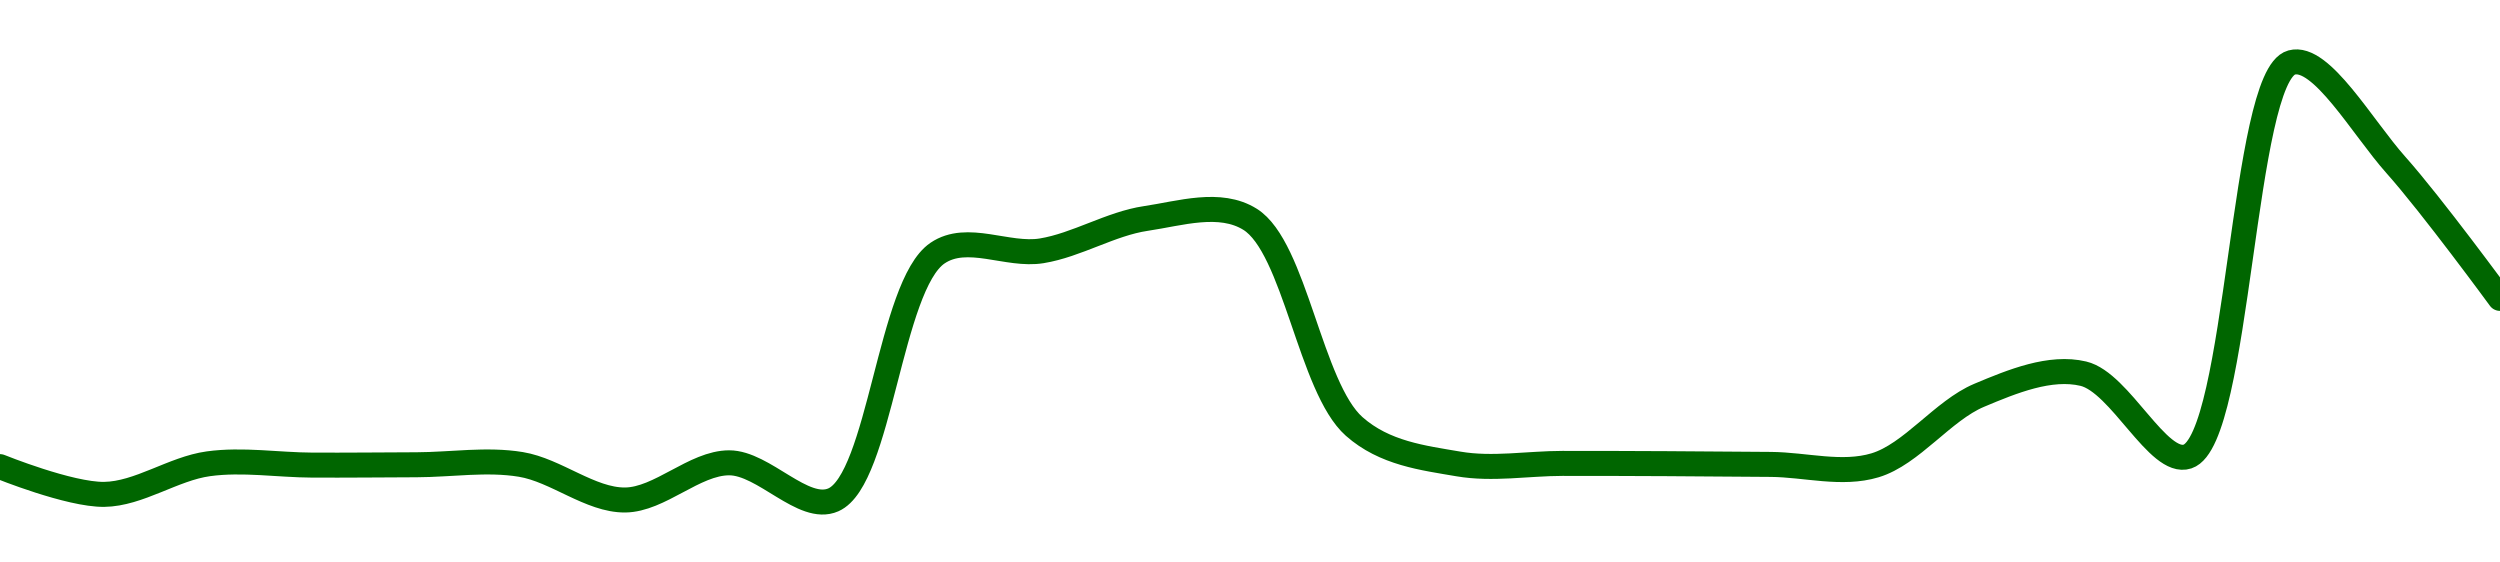 <!-- series1d: [0.00050951,0.0005024,0.00051024,0.0005099,0.00050999,0.00051008,0.00050096,0.00051049,0.000501,0.00056422,0.00056481,0.0005731,0.0005729,0.00051981,0.0005102,0.00051034,0.00051027,0.00051008,0.00050985,0.00052779,0.00053333,0.0005121,0.00061307,0.00058683,0.00055262] -->

<svg width="200" height="45" viewBox="0 0 200 45" xmlns="http://www.w3.org/2000/svg">
  <defs>
    <linearGradient id="grad-area" x1="0" y1="0" x2="0" y2="1">
      <stop offset="0%" stop-color="rgba(76,175,80,.2)" />
      <stop offset="100%" stop-color="rgba(0,0,0,0)" />
    </linearGradient>
  </defs>

  <path d="M0,37.331C0,37.331,5.56,39.586,8.333,39.55C11.116,39.515,13.86,37.488,16.667,37.103C19.416,36.725,22.222,37.196,25,37.209C27.778,37.222,30.556,37.19,33.333,37.181C36.111,37.172,38.926,36.702,41.667,37.153C44.484,37.616,47.226,40.019,50,40C52.781,39.981,55.555,37.027,58.333,37.025C61.111,37.023,64.277,41.04,66.667,39.988C70.385,38.35,71.19,22.839,75,20.251C77.376,18.636,80.587,20.514,83.333,20.066C86.144,19.608,88.856,17.894,91.667,17.478C94.413,17.072,97.59,16.042,100,17.541C103.596,19.776,104.821,31.002,108.333,34.115C110.76,36.266,113.845,36.631,116.667,37.115C119.403,37.586,122.222,37.075,125,37.072C127.778,37.068,130.556,37.08,133.333,37.093C136.111,37.107,138.889,37.131,141.667,37.153C144.444,37.175,147.34,38.023,150,37.225C152.92,36.348,155.431,32.845,158.333,31.624C161.005,30.5,164.028,29.266,166.667,29.894C169.618,30.597,172.655,37.3,175,36.522C179.103,35.161,179.391,6.082,183.333,5C185.694,4.352,188.984,10.184,191.667,13.192C194.555,16.431,200,23.872,200,23.872"
        fill="none"
        stroke="#006600"
        stroke-width="2"
        stroke-linejoin="round"
        stroke-linecap="round"
        />
</svg>